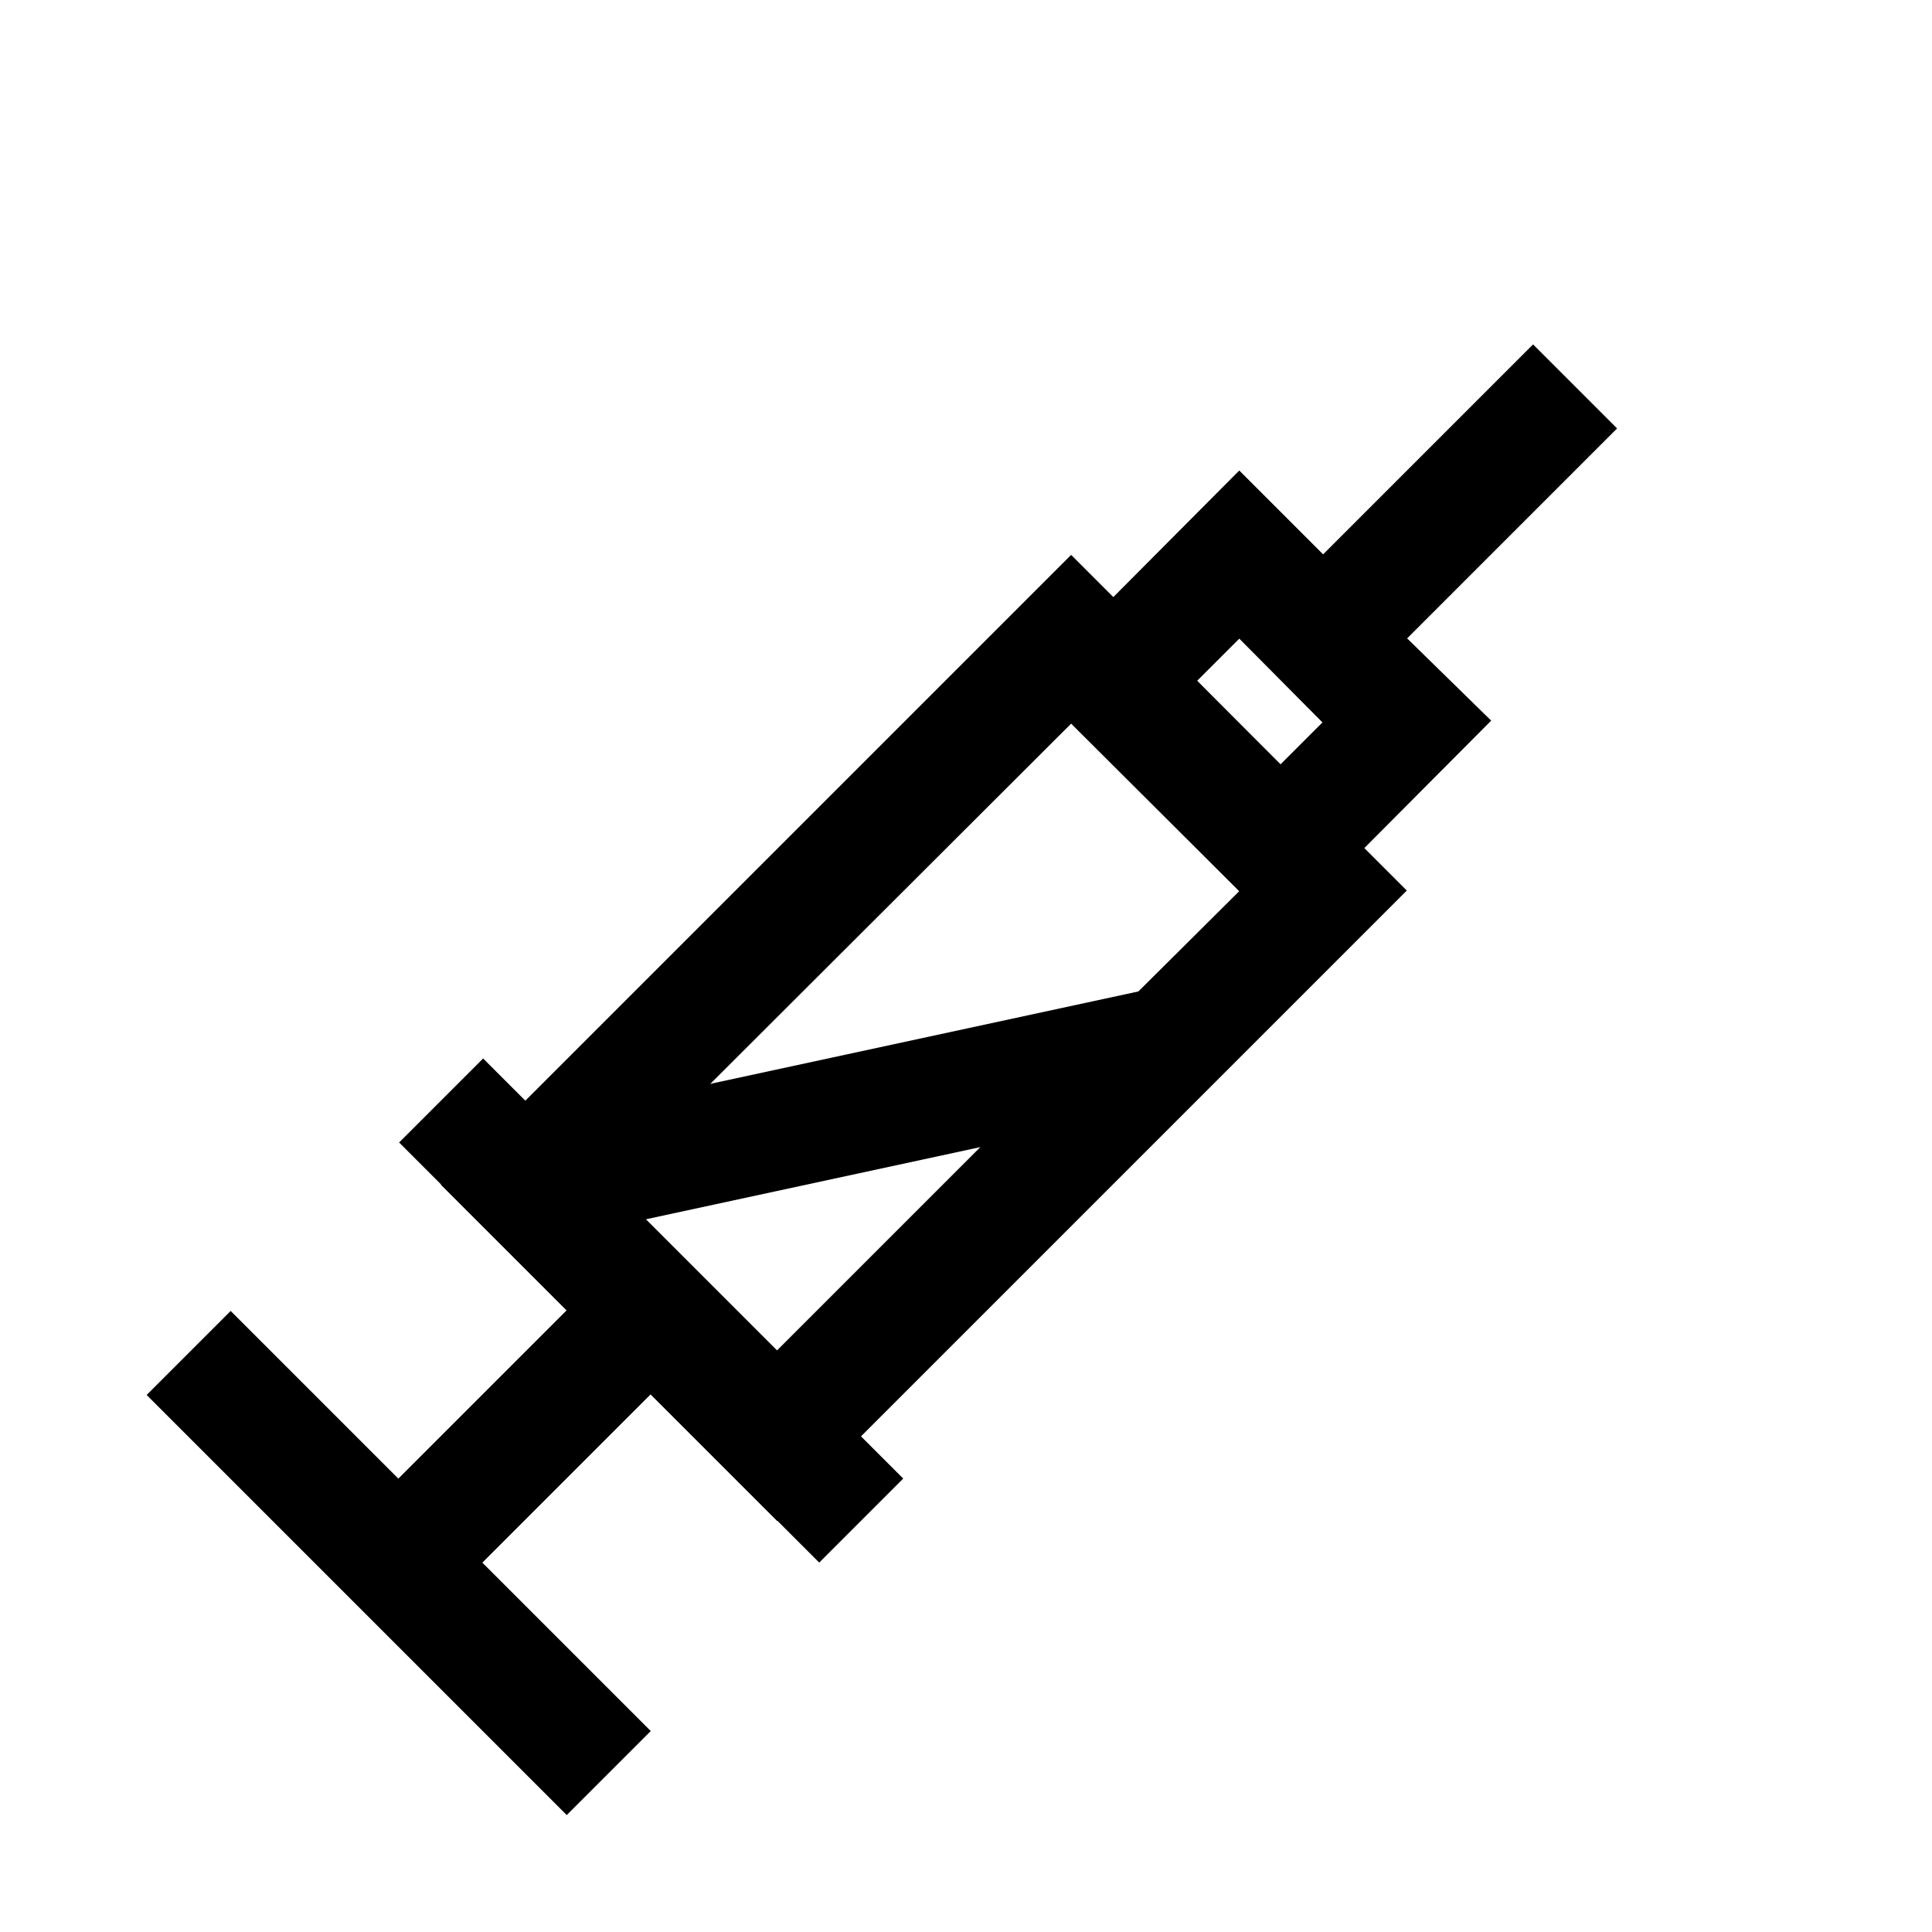 <?xml version="1.0" encoding="UTF-8"?>
<!-- Uploaded to: SVG Repo, www.svgrepo.com, Generator: SVG Repo Mixer Tools -->
<svg fill="#000000" width="800px" height="800px" version="1.1" viewBox="144 144 512 512" xmlns="http://www.w3.org/2000/svg">
 <g>
  <path d="m439.04 302.23-11.18-11.18-144.69 144.69-22.355 22.199 89.113 89.113 22.199-22.355 144.69-144.69zm6.613 104.54-41.094 40.465-54.633 54.633-35.266-35.266-9.129-8.66 26.449-26.449 95.883-95.723 44.555 44.398z"/>
  <path d="m249.77 446.77 22.266-22.266 111.33 111.33-22.266 22.266z"/>
  <path d="m516.98 313.25-44.555-44.559-33.379 33.535-22.355 22.199 66.754 66.754 22.355-22.668 33.379-33.535zm-55.734 11.18 11.18-11.18 22.039 22.199-11.18 11.18z"/>
  <path d="m483.48 302.07 66.797-66.797 22.266 22.266-66.797 66.797z"/>
  <path d="m238.5 546.91 66.797-66.797 22.266 22.266-66.797 66.797z"/>
  <path d="m182.86 513.68 22.266-22.266 111.33 111.33-22.266 22.266z"/>
  <path d="m279.93 442.52 170.21-36.738 6.644 30.777-170.21 36.738z"/>
 </g>
</svg>